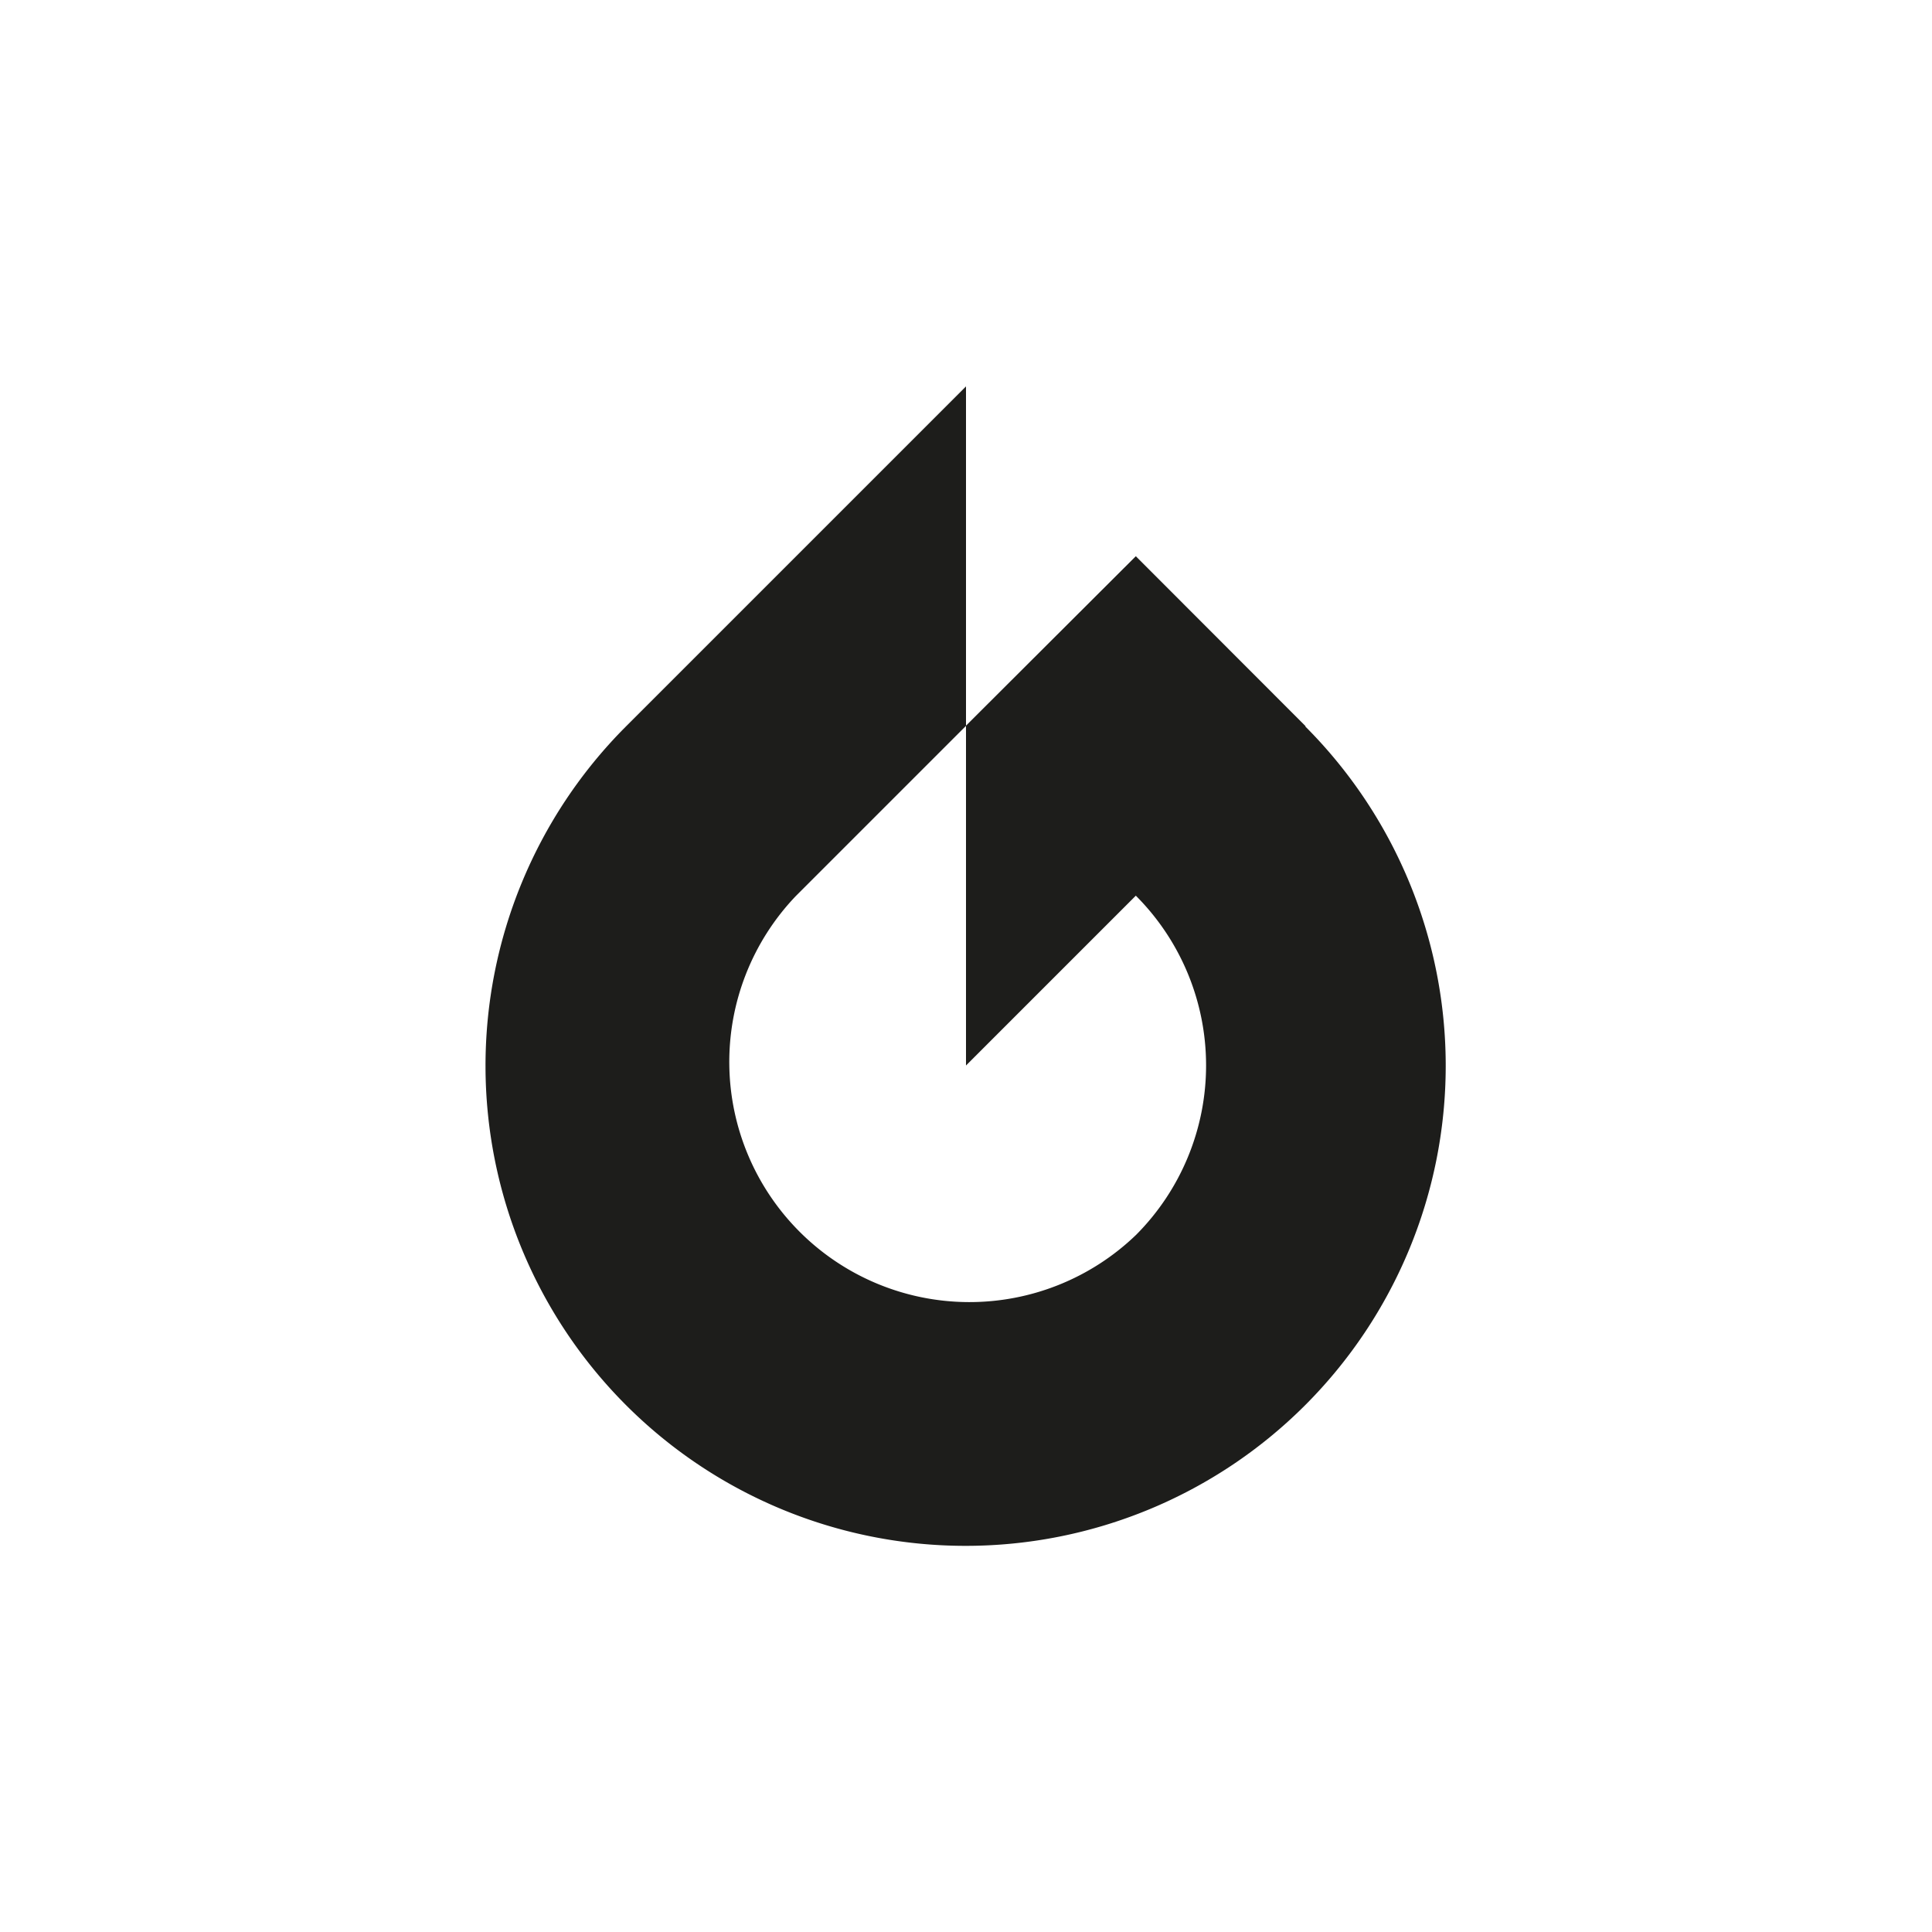 <svg viewBox="0 0 100 100" xmlns="http://www.w3.org/2000/svg"><path d="m67.57 37.58-8.78-8.79-8.79 8.77v-17.56l-17.61 17.61a24.85 24.85 0 1 0 35.18 0zm-8.76 26.33a12.43 12.43 0 0 1 -17.62-17.53l8.81-8.81v17.58l8.79-8.79a12.43 12.43 0 0 1 .02 17.55z" fill="#1d1d1b"/></svg>